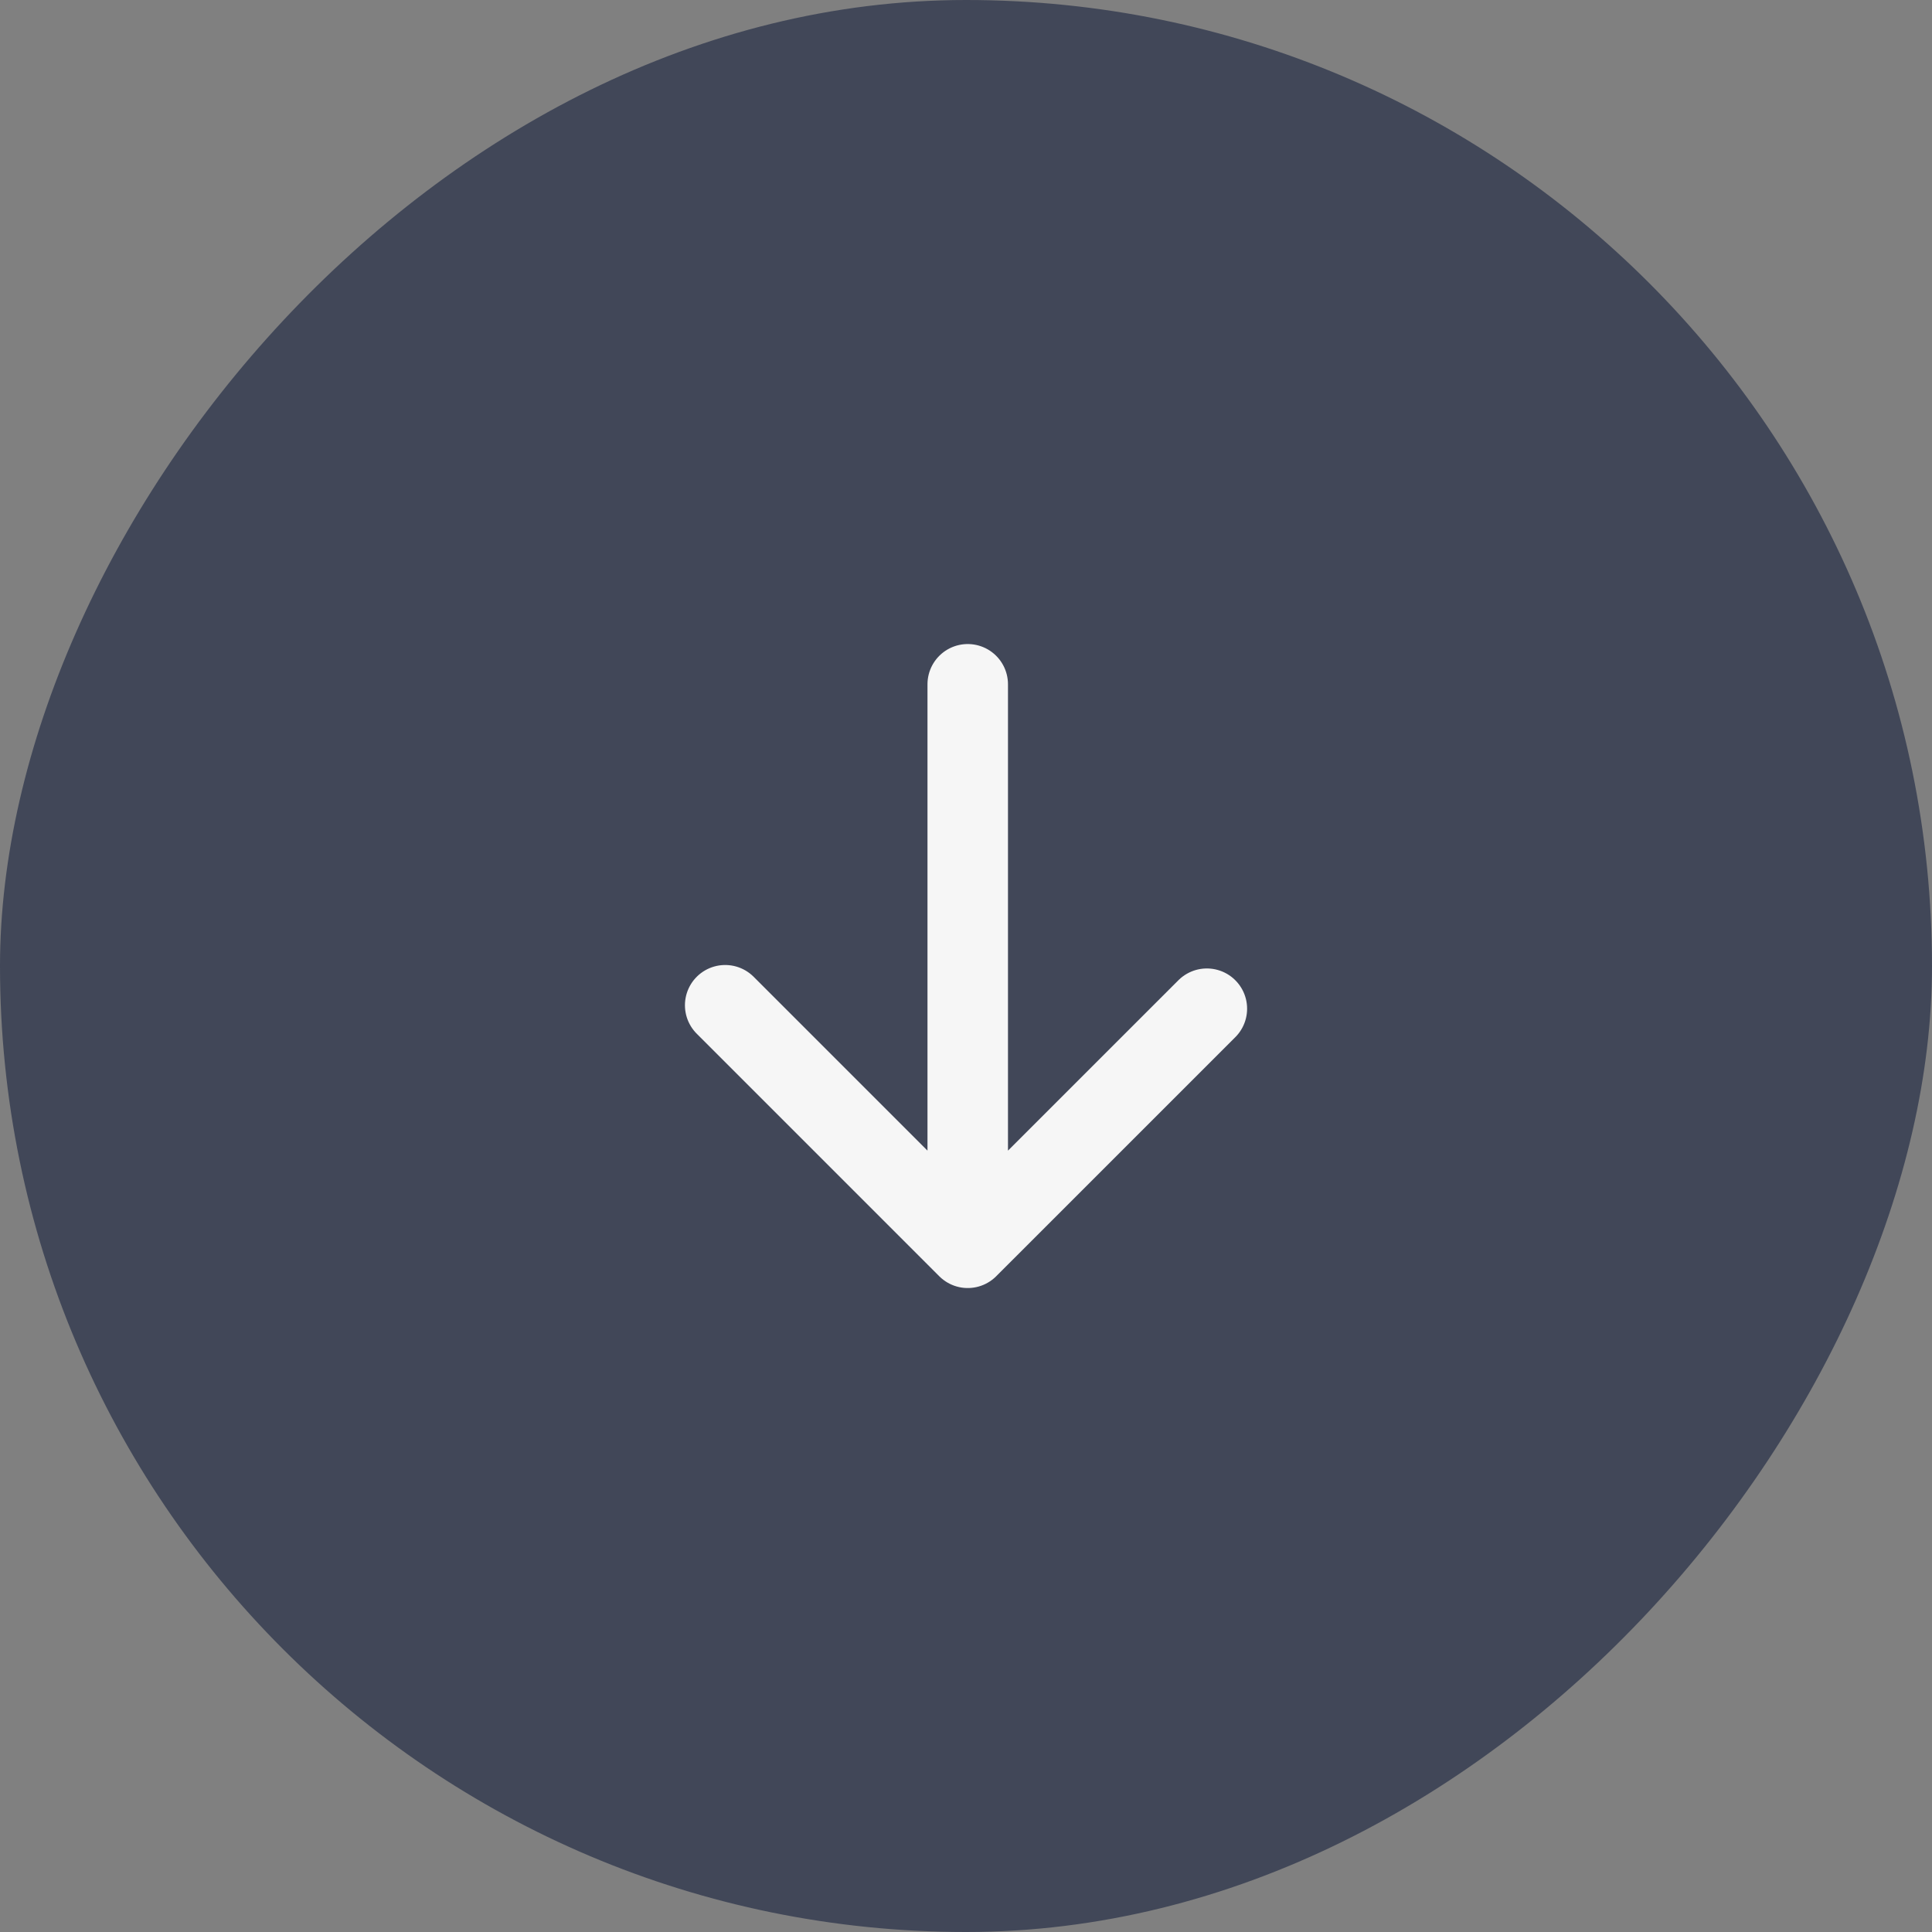 <?xml version="1.0" encoding="UTF-8"?> <svg xmlns="http://www.w3.org/2000/svg" width="48" height="48" viewBox="0 0 48 48" fill="none"><rect x="0" y="0" width="48" height="48" fill="#808080" stroke="none"/><rect width="48" height="48" rx="24" transform="matrix(1 0 0 -1 0 48)" fill="#414758"></rect><path d="M18.017 24.975L24.043 31.001M24.043 31.001L29.984 25.061M24.043 31.001L24.043 17.001" stroke="#F6F6F6" stroke-width="2" stroke-linecap="round" stroke-linejoin="round"></path></svg> 